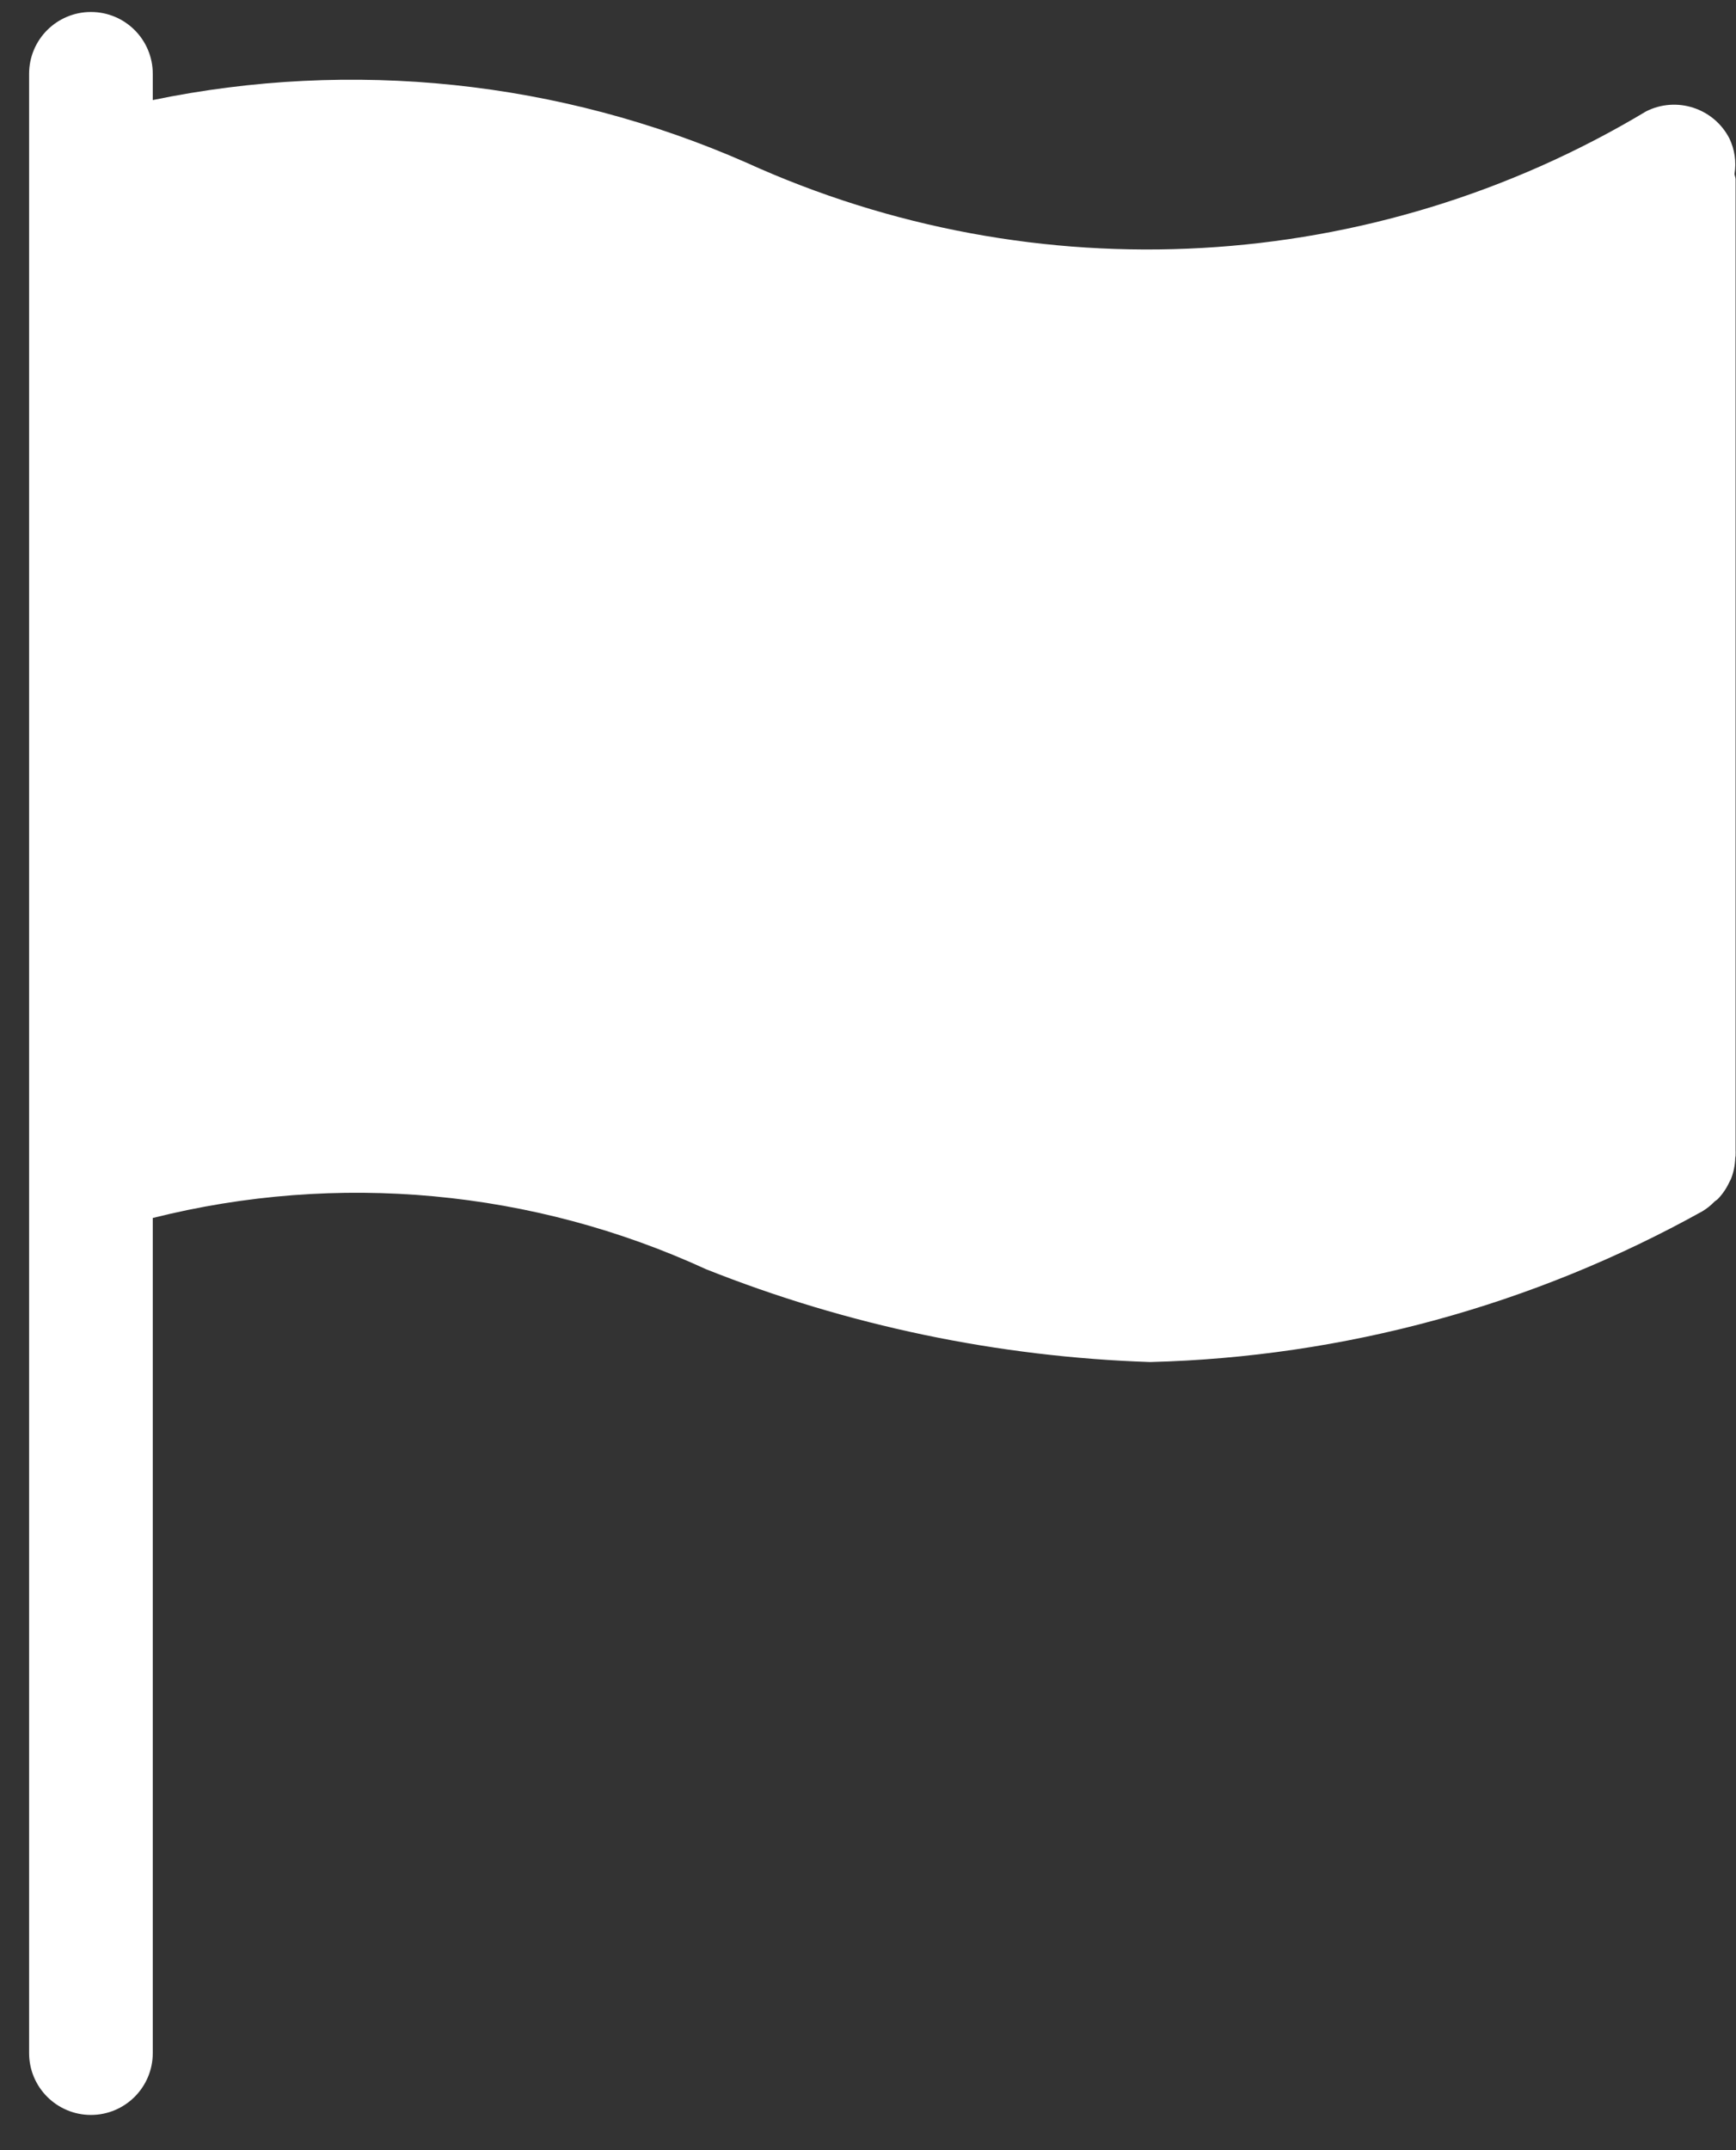 <svg width="21" height="26" viewBox="0 0 21 26" version="1.1" xmlns="http://www.w3.org/2000/svg" xmlns:xlink="http://www.w3.org/1999/xlink"><rect x="0" y="0" width="21" height="26" fill="#333333" stroke="none"/><title>Shape</title><desc>Created with Sketch.</desc><g id="Page-1" stroke="none" stroke-width="1" fill="none" fill-rule="evenodd"><g id="1440_Startseite-V4" transform="translate(-445, -3986)" fill-rule="nonzero" fill="#FFF"><g id="gebrauchsanleitung" transform="translate(0, 3520)"><g id="Group-16"><g id="bens" transform="translate(259, 410)"><path d="M206.982,58.104 C207.006,57.957 206.984,57.806 206.919,57.672 C206.729,57.306 206.28,57.161 205.912,57.347 C202.606,59.33 198.535,59.561 195.025,57.965 C192.769,56.974 190.261,56.711 187.848,57.21 L187.848,56.893 C187.848,56.479 187.513,56.145 187.1,56.145 C186.687,56.145 186.352,56.479 186.352,56.893 L186.352,80.826 C186.352,81.239 186.687,81.574 187.1,81.574 C187.513,81.574 187.848,81.239 187.848,80.826 L187.848,70.728 C190.085,70.166 192.446,70.385 194.542,71.348 C196.254,72.029 198.07,72.408 199.912,72.47 C202.254,72.41 204.547,71.785 206.595,70.646 C206.649,70.613 206.698,70.574 206.742,70.528 C206.755,70.517 206.77,70.509 206.782,70.497 C206.839,70.437 206.886,70.368 206.92,70.293 C206.925,70.281 206.933,70.271 206.938,70.259 C206.971,70.177 206.989,70.089 206.991,70 L206.995,69.977 L206.995,69.961 C206.995,69.943 206.997,69.927 206.995,69.91 L206.995,58.169 C206.995,58.146 206.984,58.126 206.982,58.104 Z" id="Shape"/></g></g></g></g></g></svg>